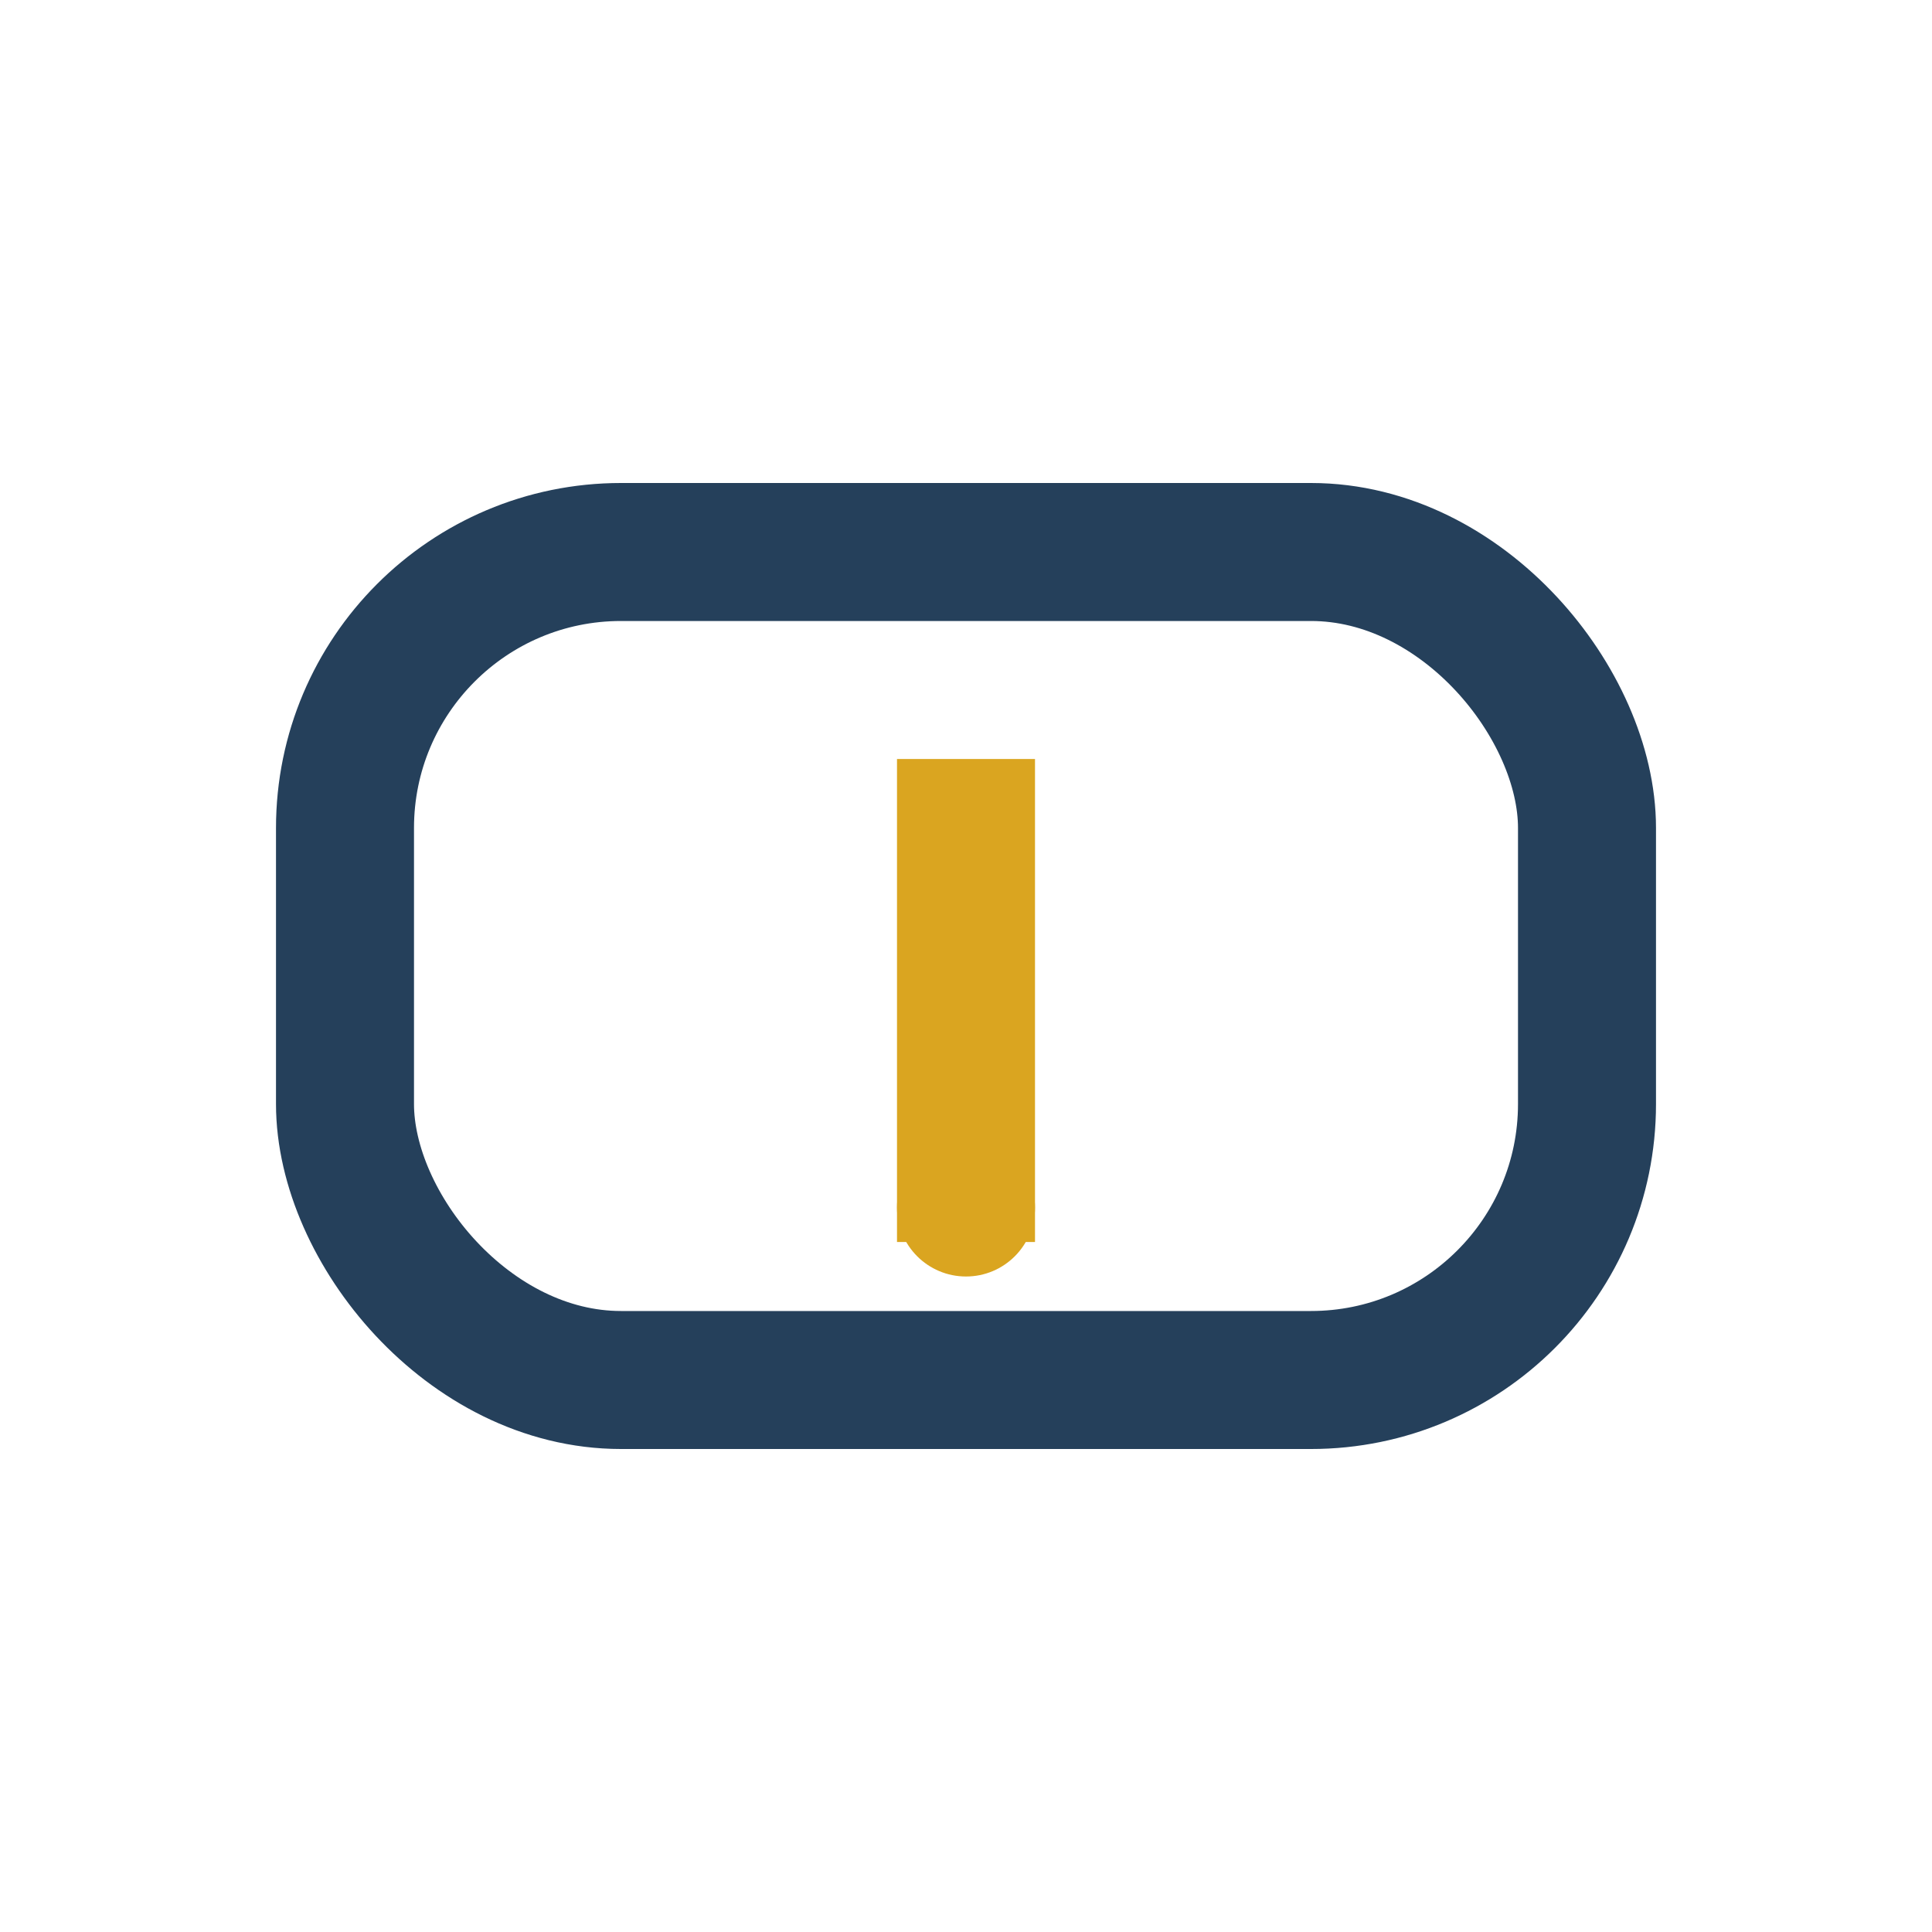 <?xml version="1.0" encoding="UTF-8"?>
<svg xmlns="http://www.w3.org/2000/svg" width="28" height="28" viewBox="0 0 28 28"><rect x="5" y="8" width="18" height="12" rx="4" fill="none" stroke="#25405B" stroke-width="2"/><path d="M14 18v-7" stroke="#DAA520" stroke-width="2"/><circle cx="14" cy="17.5" r="1" fill="#DAA520"/></svg>